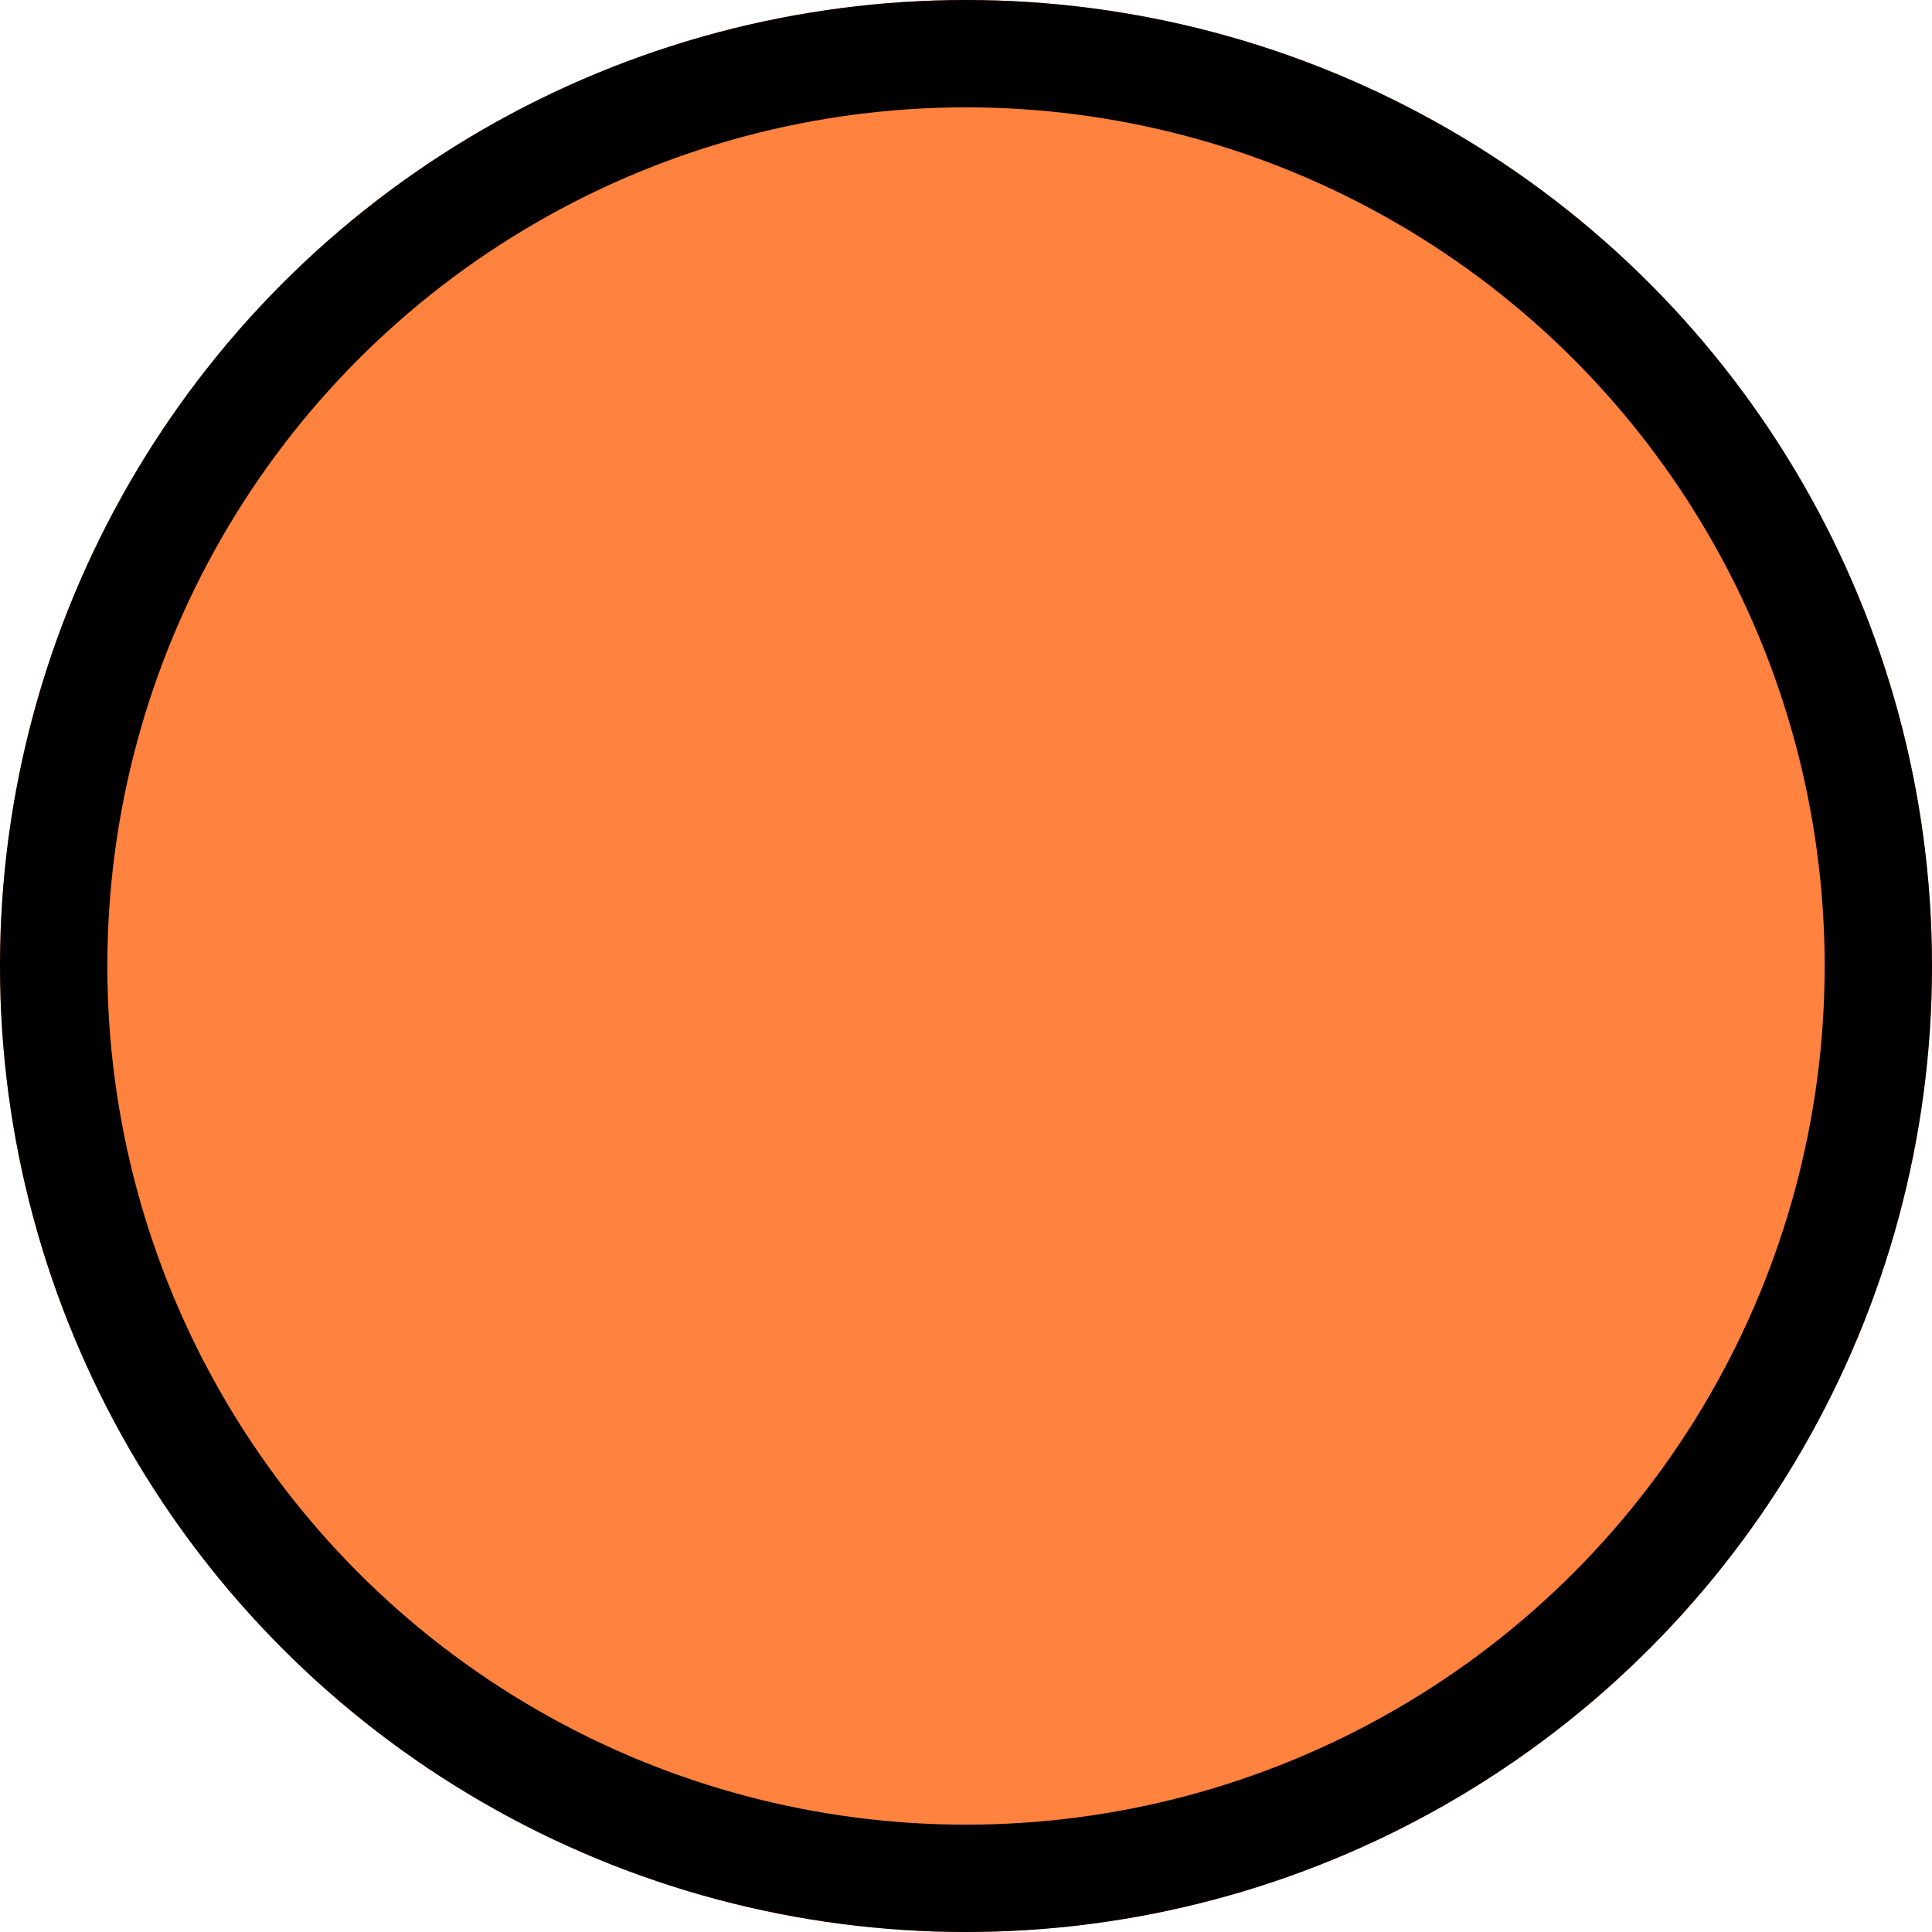 <svg xmlns="http://www.w3.org/2000/svg" width="54" height="54" viewBox="0 0 54 54">
  <g id="Ellipse_221" data-name="Ellipse 221" fill="#ff823e" stroke="#000" stroke-width="3">
    <circle cx="27" cy="27" r="27" stroke="none"/>
    <circle cx="27" cy="27" r="25.5" fill="none"/>
  </g>
</svg>
